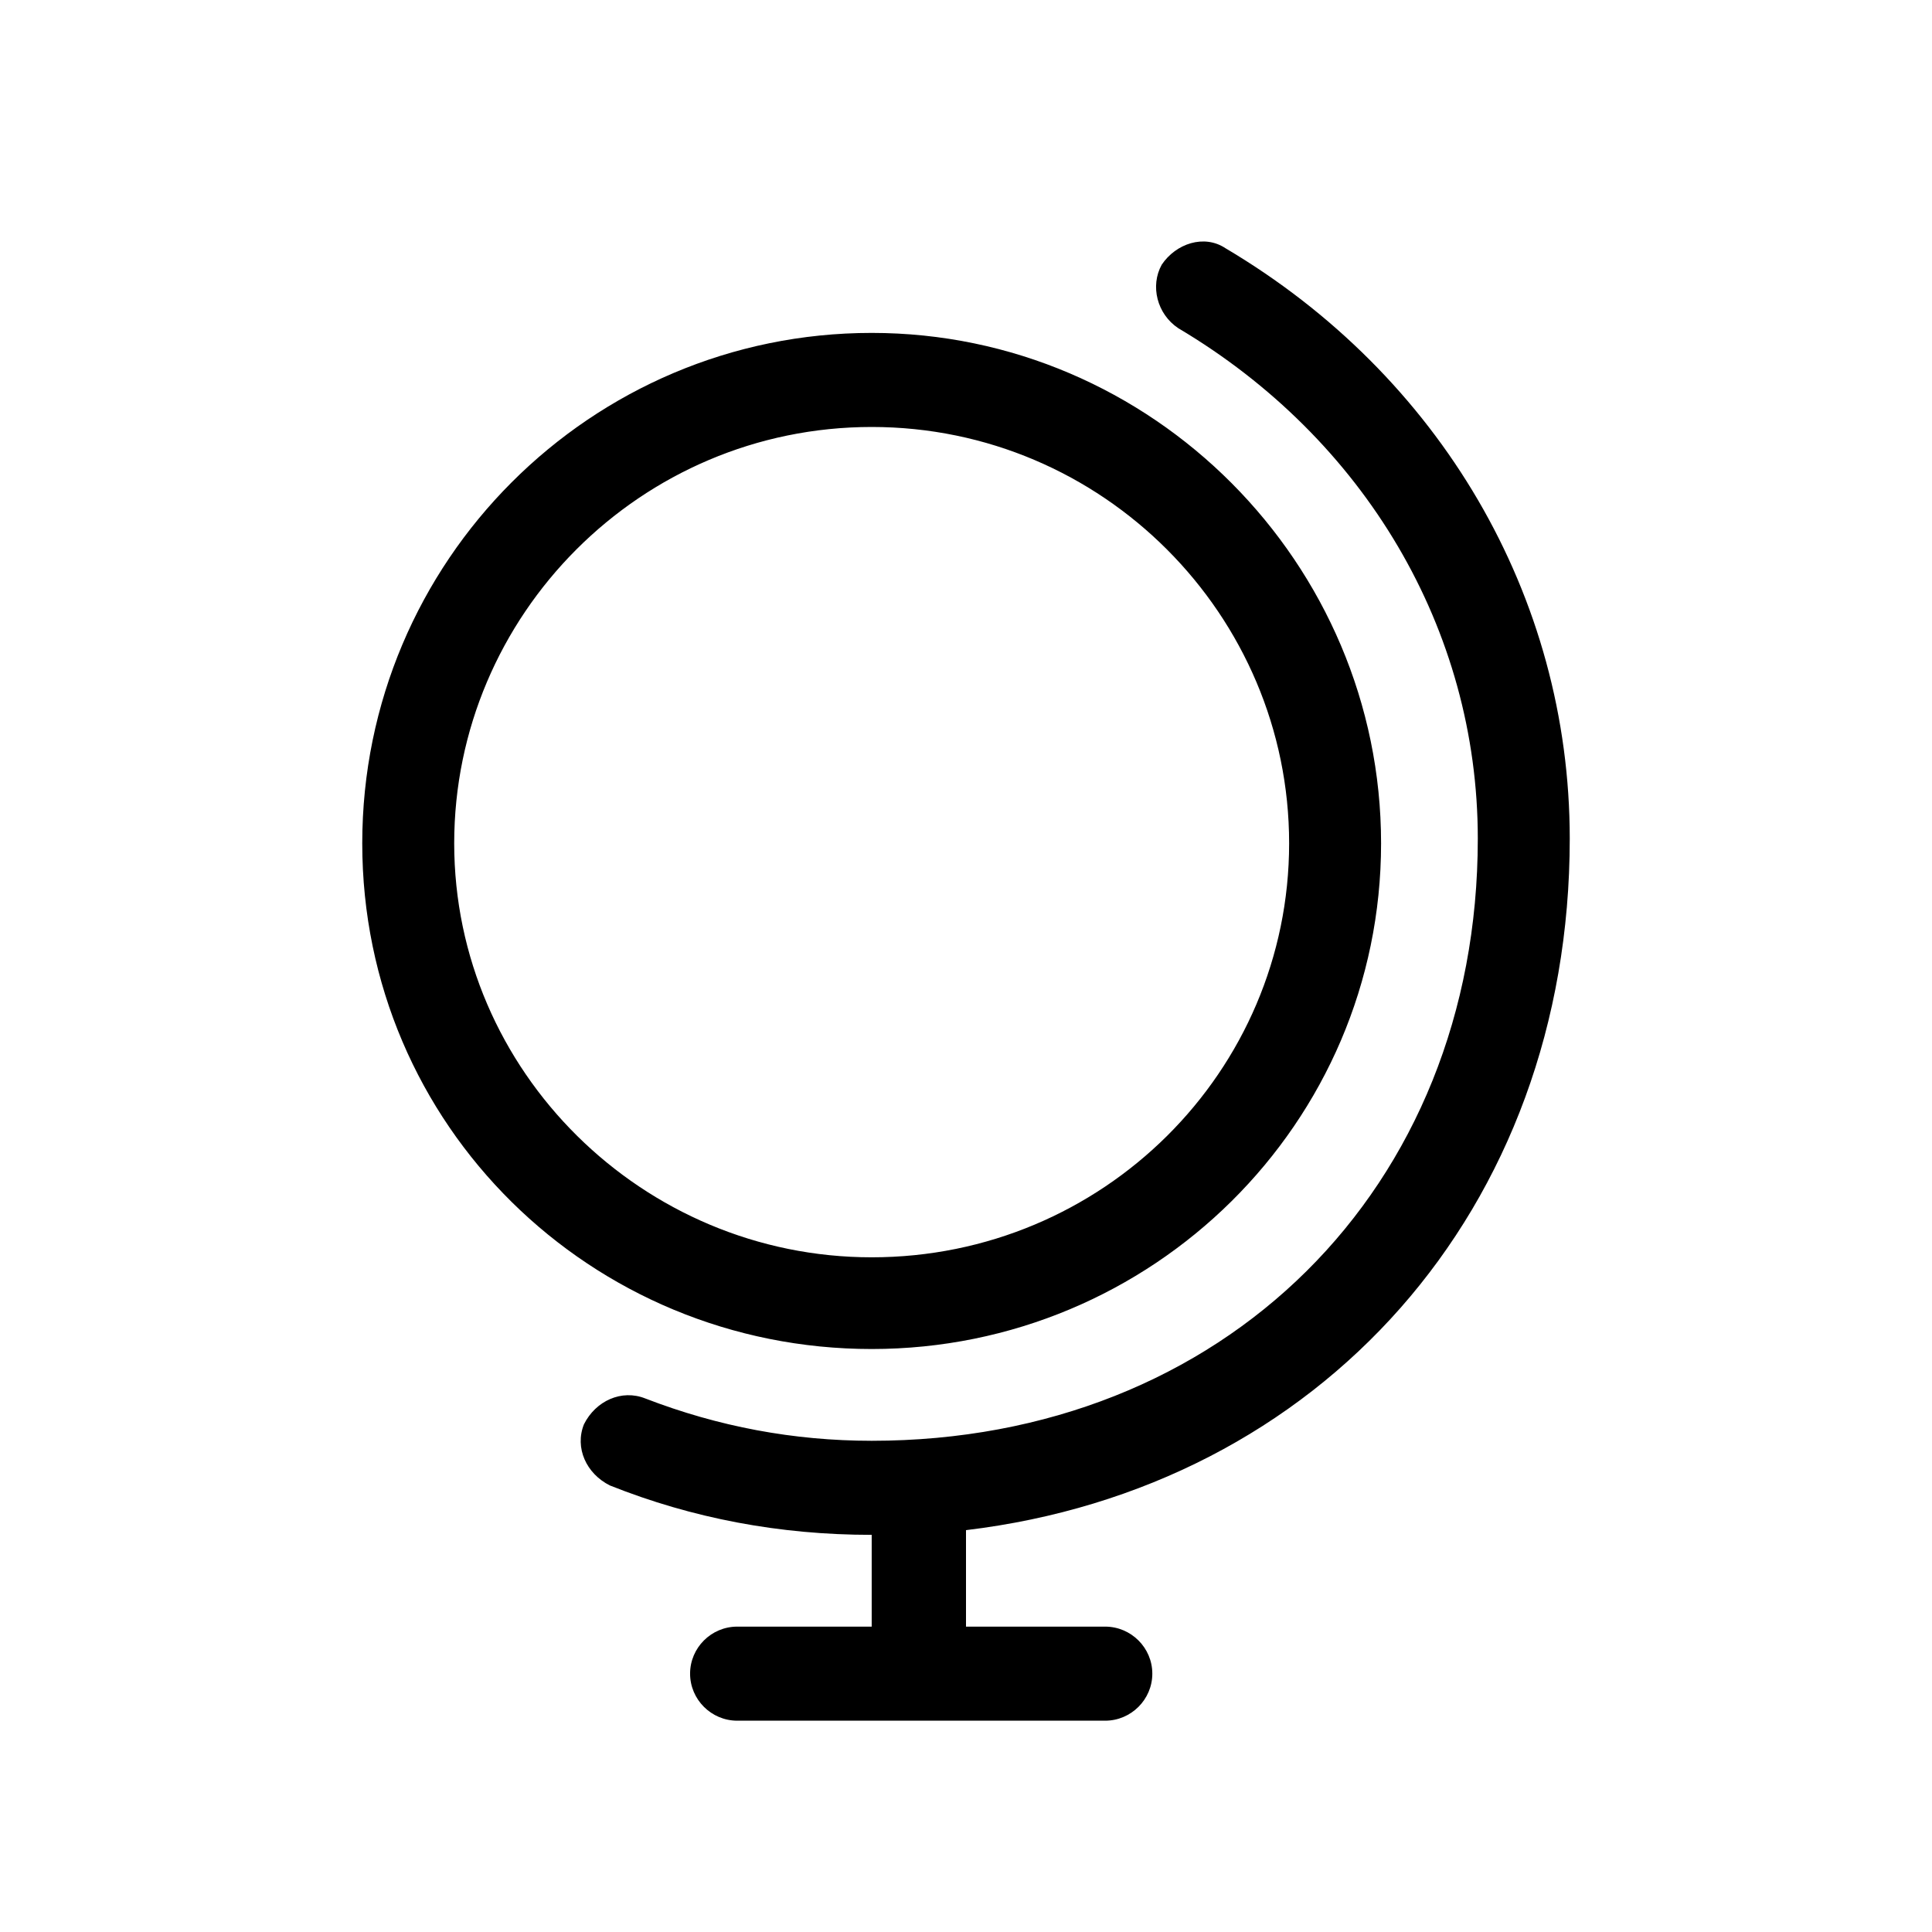 <svg width="32" height="32" viewBox="0 0 32 32" fill="none" xmlns="http://www.w3.org/2000/svg">
<path d="M26 13.89C26 9.877 23.852 6.215 20.297 4.111C19.945 3.877 19.477 4.033 19.242 4.384C19.047 4.735 19.164 5.202 19.516 5.436C22.602 7.267 24.477 10.423 24.477 13.89C24.477 19.695 20.258 23.864 14.438 23.864C13.148 23.864 11.898 23.63 10.688 23.163C10.297 23.007 9.867 23.201 9.672 23.591C9.516 23.981 9.711 24.409 10.102 24.604C11.469 25.149 12.914 25.422 14.438 25.422V26.942H12.211C11.781 26.942 11.43 27.292 11.43 27.721C11.43 28.149 11.781 28.5 12.211 28.5H18.305C18.734 28.5 19.086 28.149 19.086 27.721C19.086 27.292 18.734 26.942 18.305 26.942H16V25.344C21.859 24.643 26 20.046 26 13.89ZM22.875 13.968C22.875 9.332 19.086 5.514 14.438 5.514C9.789 5.514 6 9.293 6 13.968C6 18.643 9.789 22.344 14.438 22.344C19.086 22.344 22.875 18.604 22.875 13.968ZM7.523 13.968C7.523 10.189 10.609 7.072 14.438 7.072C18.266 7.072 21.352 10.189 21.352 13.968C21.352 17.747 18.266 20.825 14.438 20.825C10.648 20.825 7.523 17.747 7.523 13.968Z" fill="black"/>
</svg>
